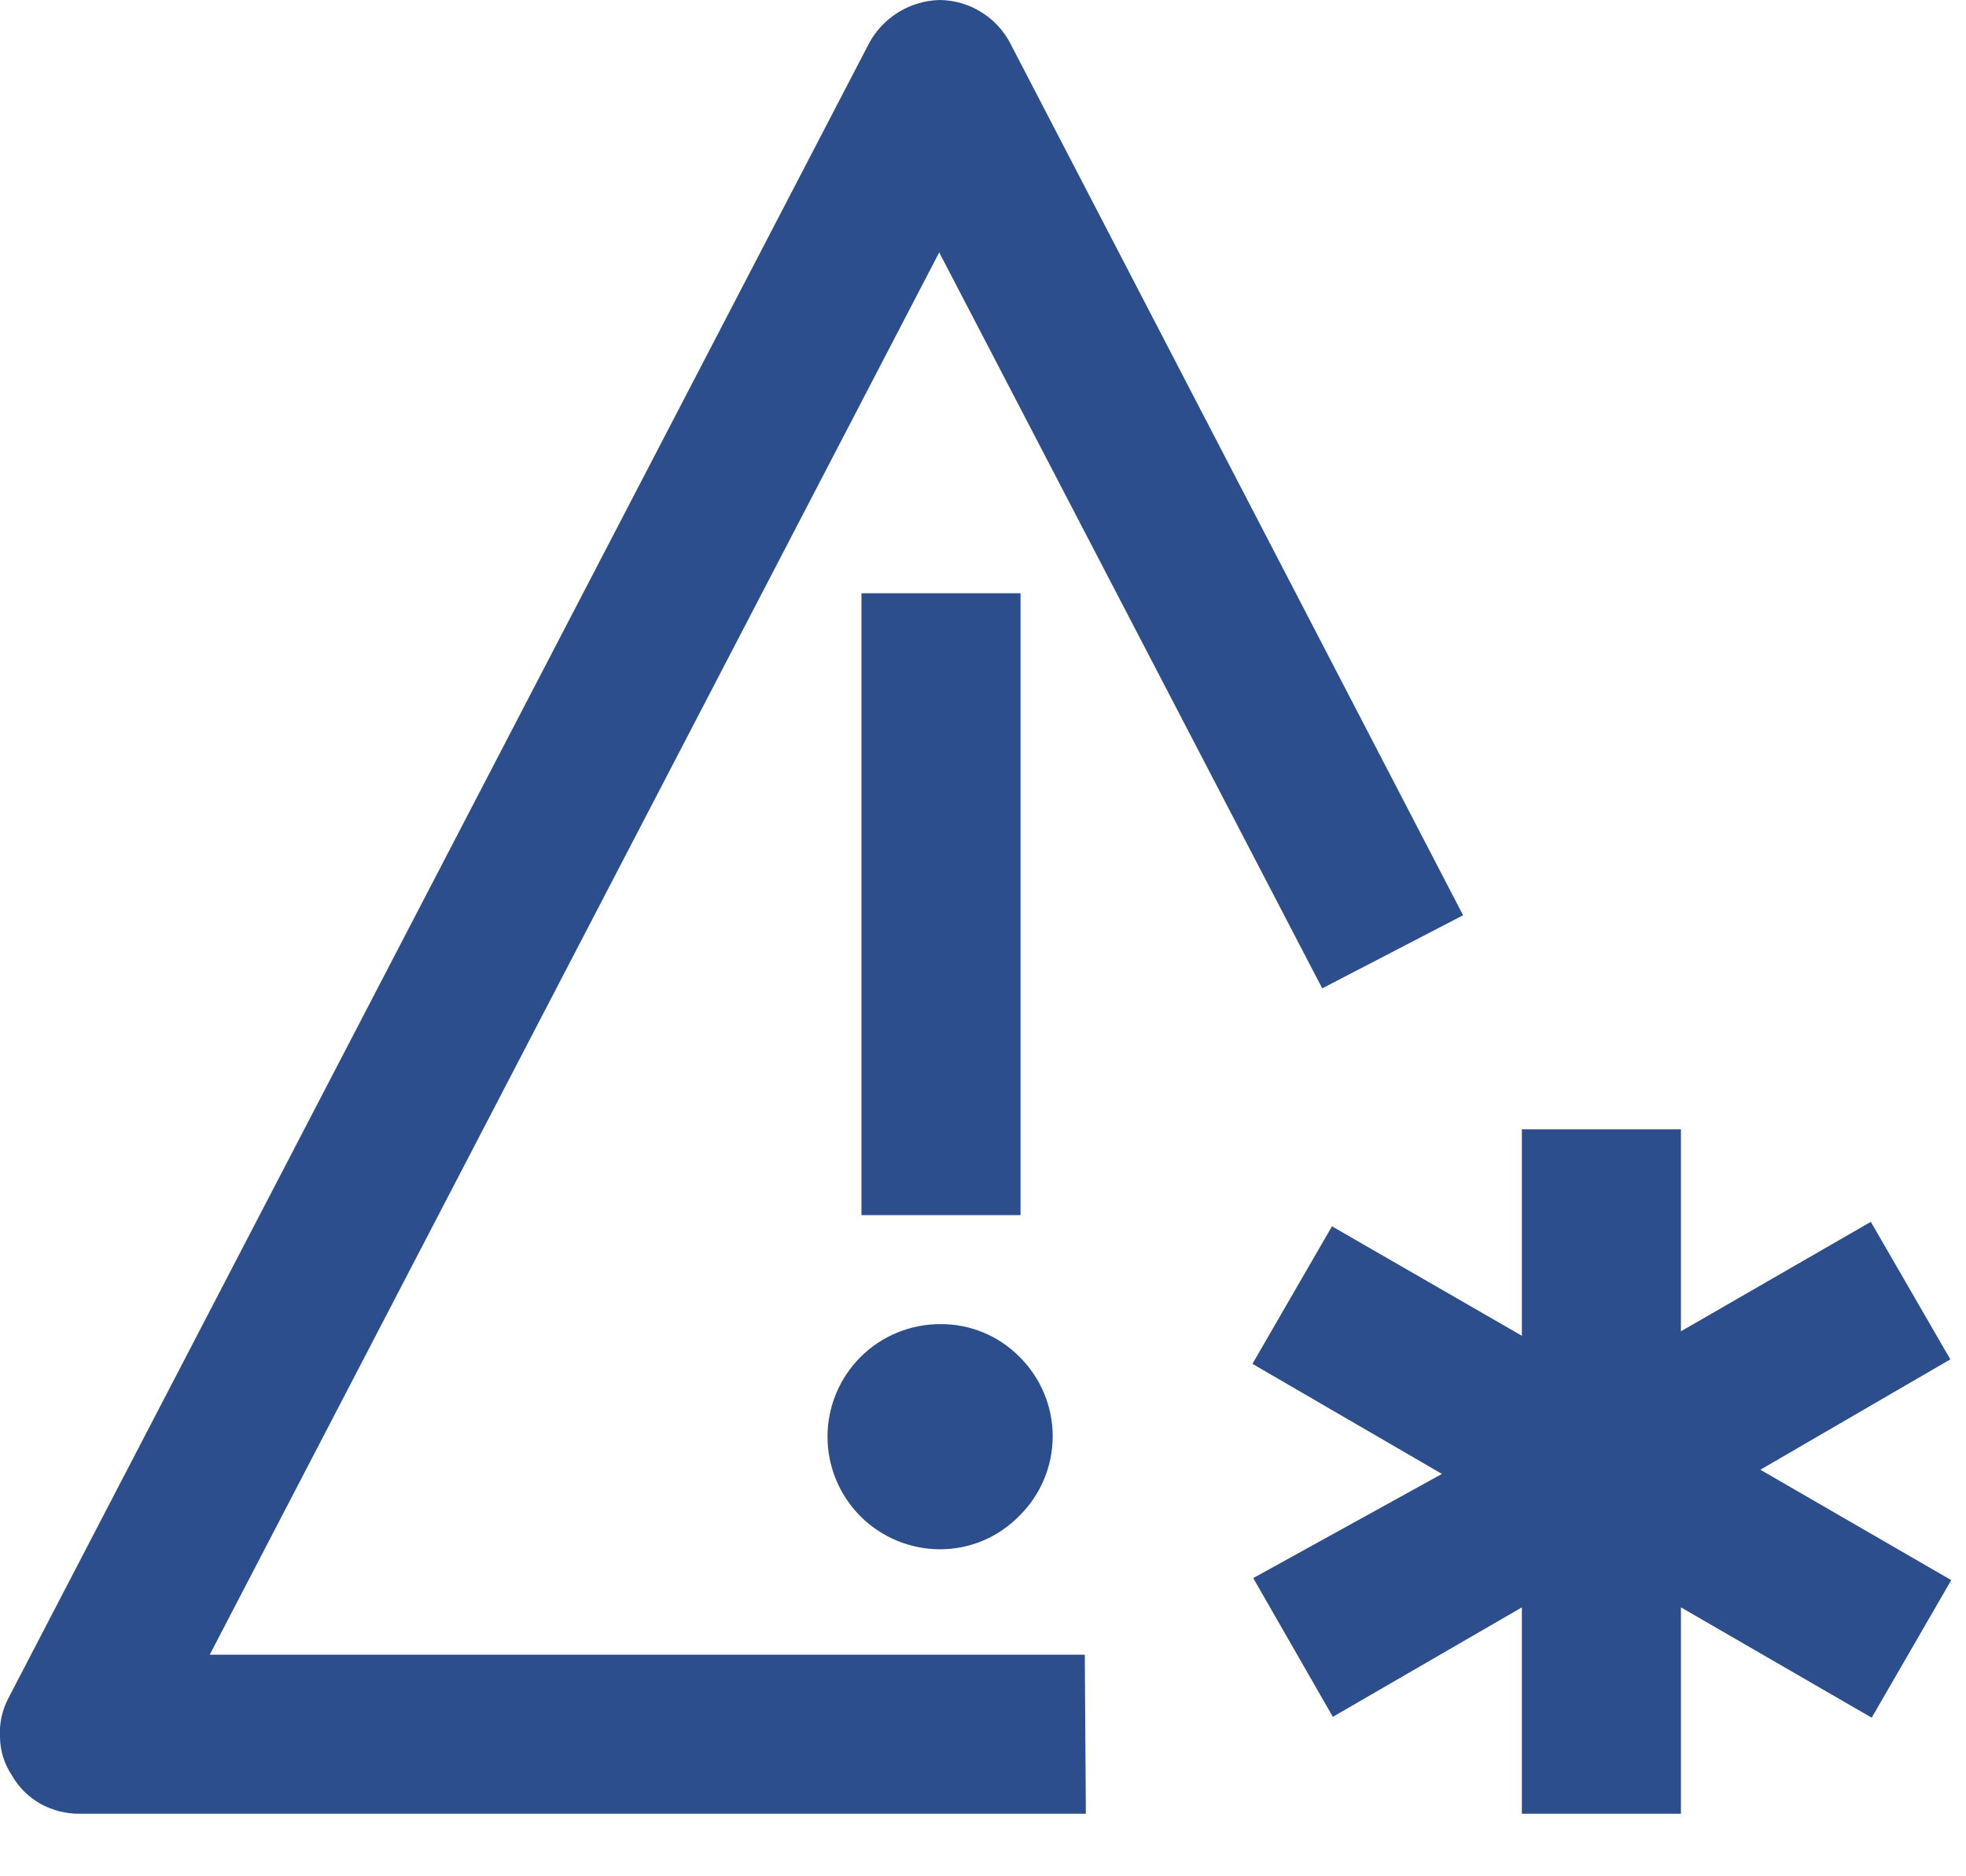 <svg width="22" height="21" viewBox="0 0 22 21" fill="none" xmlns="http://www.w3.org/2000/svg">
<g clip-path="url(#clip0_73_67)">
<path d="M14.23 17.72L14.97 19.01L17.18 17.73V20.15H18.66V17.73L20.89 19.02L21.63 17.74L19.4 16.45L21.62 15.16L20.88 13.88L18.66 15.16V12.79H17.18V15.21L14.96 13.93L14.22 15.21L16.44 16.5L14.23 17.72ZM10.52 14.97C10.226 14.97 9.943 15.087 9.735 15.295C9.527 15.503 9.41 15.786 9.41 16.08C9.41 16.374 9.527 16.657 9.735 16.865C9.943 17.073 10.226 17.19 10.52 17.19C10.666 17.19 10.81 17.161 10.944 17.104C11.078 17.047 11.199 16.964 11.3 16.86C11.405 16.758 11.487 16.636 11.544 16.501C11.601 16.366 11.63 16.221 11.63 16.075C11.63 15.929 11.601 15.784 11.544 15.649C11.487 15.515 11.405 15.392 11.3 15.29C11.198 15.187 11.077 15.106 10.943 15.051C10.809 14.996 10.665 14.968 10.52 14.97ZM9.79 6.79H11.27V13.45H9.79V6.79Z" fill="#2D4E8C" stroke="#2D4E8C" stroke-width="0.3" stroke-miterlimit="10"/>
<path d="M12 20.15H0.89C0.765 20.151 0.641 20.12 0.53 20.06C0.417 19.997 0.323 19.904 0.26 19.79C0.19 19.687 0.151 19.565 0.15 19.44C0.141 19.312 0.169 19.183 0.23 19.07L9.86 0.55C9.925 0.432 10.021 0.332 10.136 0.262C10.252 0.192 10.385 0.153 10.52 0.15C10.655 0.153 10.786 0.191 10.9 0.262C11.014 0.332 11.108 0.432 11.17 0.55L16.17 10.18L14.86 10.86L10.51 2.5L2.1 18.67H11.99L12 20.15Z" fill="#2D4E8C" stroke="#2D4E8C" stroke-width="0.3" stroke-miterlimit="10"/>
</g>
<defs>
<clipPath id="clip0_73_67">
<rect width="21.84" height="20.3" fill="white"/>
</clipPath>
</defs>
</svg>
